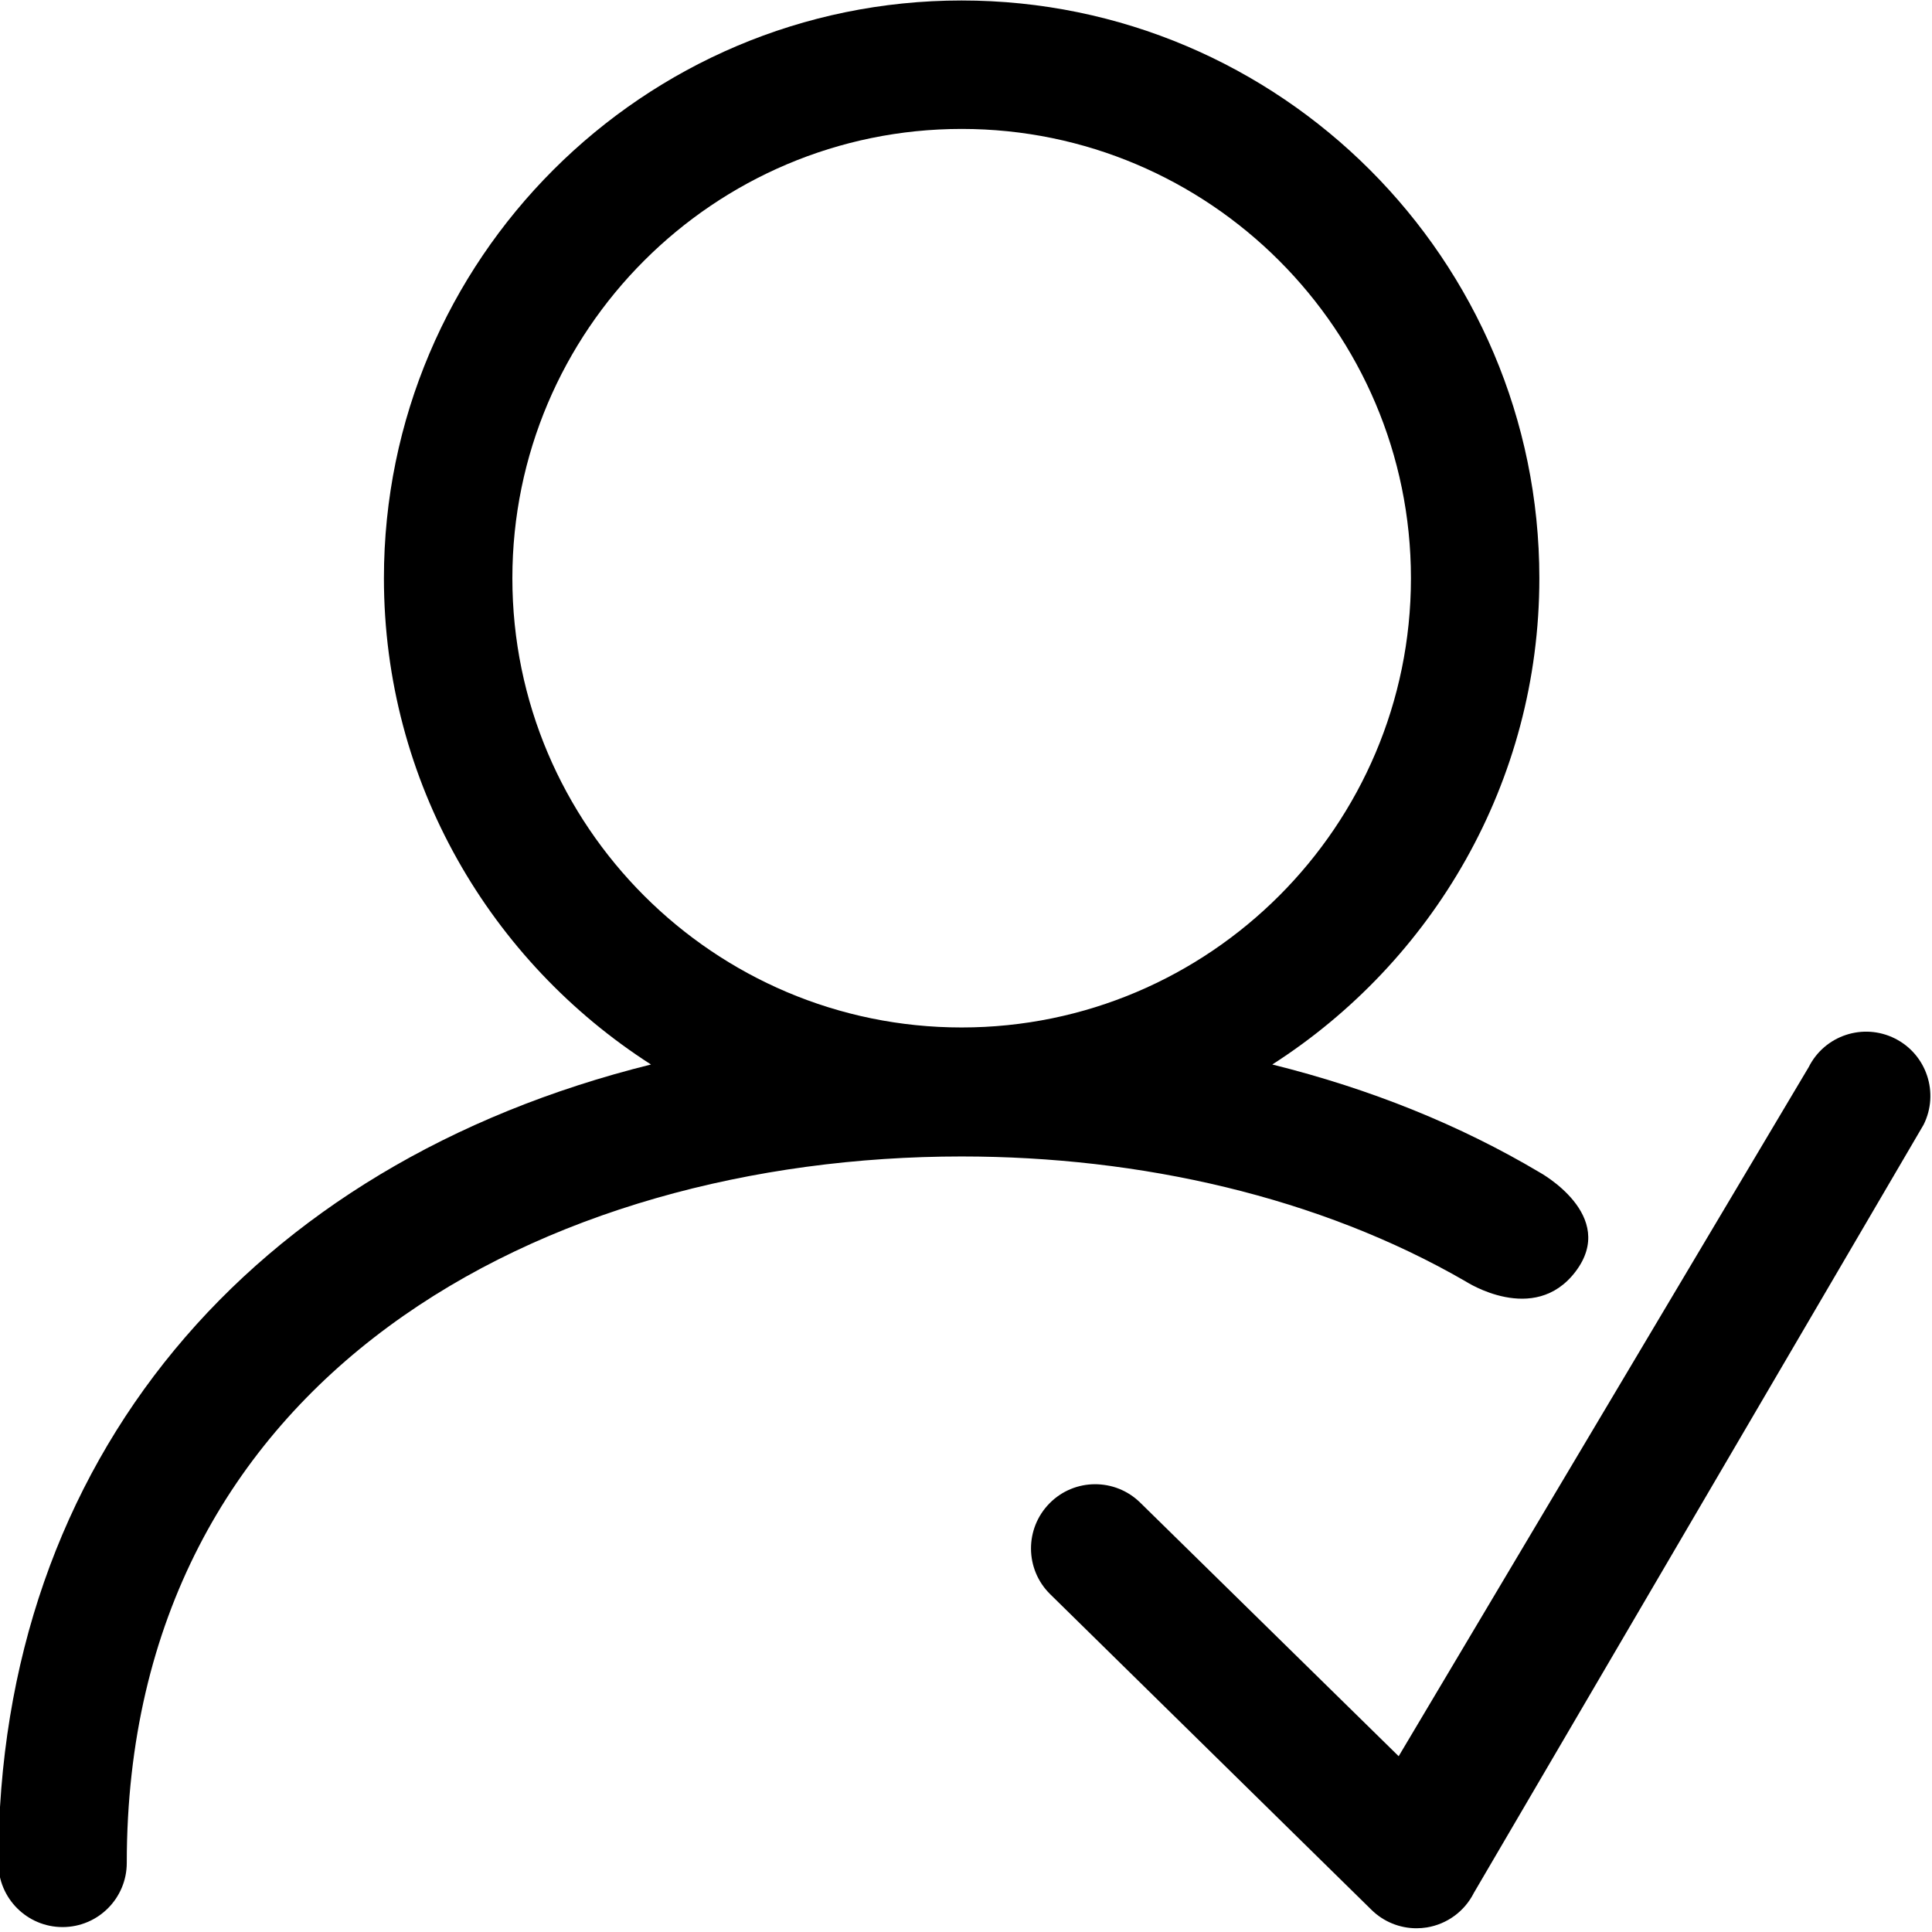 <?xml version="1.0" encoding="utf-8"?>
<!-- Generator: Adobe Illustrator 19.0.1, SVG Export Plug-In . SVG Version: 6.00 Build 0)  -->
<svg version="1.0" id="Ebene_1" xmlns="http://www.w3.org/2000/svg" xmlns:xlink="http://www.w3.org/1999/xlink" x="0px" y="0px"
	 width="60px" height="60px" viewBox="0 0 60 60" style="enable-background:new 0 0 60 60;" xml:space="preserve">
<g id="verbraucherschutz">
	<path d="M48.924,39.498c1.343-1.756-1.118-3.094-1.118-3.094c-2.454-1.457-5.235-2.586-8.294-3.345
		c4.979-3.192,8.294-8.762,8.294-15.102c0-9.893-8.049-17.942-17.942-17.942S11.923,8.064,11.923,17.957
		c0,6.34,3.315,11.91,8.294,15.102C7.787,36.143-0.051,45.336-0.051,57.853c0,1.101,0.893,1.994,1.994,1.994
		s1.994-0.893,1.994-1.994c0-15.155,13.022-21.938,25.927-21.938c5.545,0,11.112,1.252,15.658,3.883
		C45.523,39.798,47.638,41.18,48.924,39.498z M15.912,17.957c0-7.693,6.26-13.953,13.953-13.953s13.953,6.26,13.953,13.953
		s-6.26,13.952-13.953,13.952S15.912,25.65,15.912,17.957z"/>
	<path d="M58.848,32.251c-0.986-0.493-2.183-0.096-2.677,0.889L43.437,54.541l-8.023-7.872c-0.783-0.773-2.047-0.767-2.82,0.018
		c-0.774,0.784-0.766,2.047,0.018,2.82l9.977,9.801c0.376,0.372,0.881,0.576,1.401,0.576c0.108,0,0.216-0.009,0.324-0.026
		c0.63-0.104,1.172-0.503,1.459-1.074l13.966-23.855C60.231,33.944,59.833,32.745,58.848,32.251z"/>
</g>
</svg>
